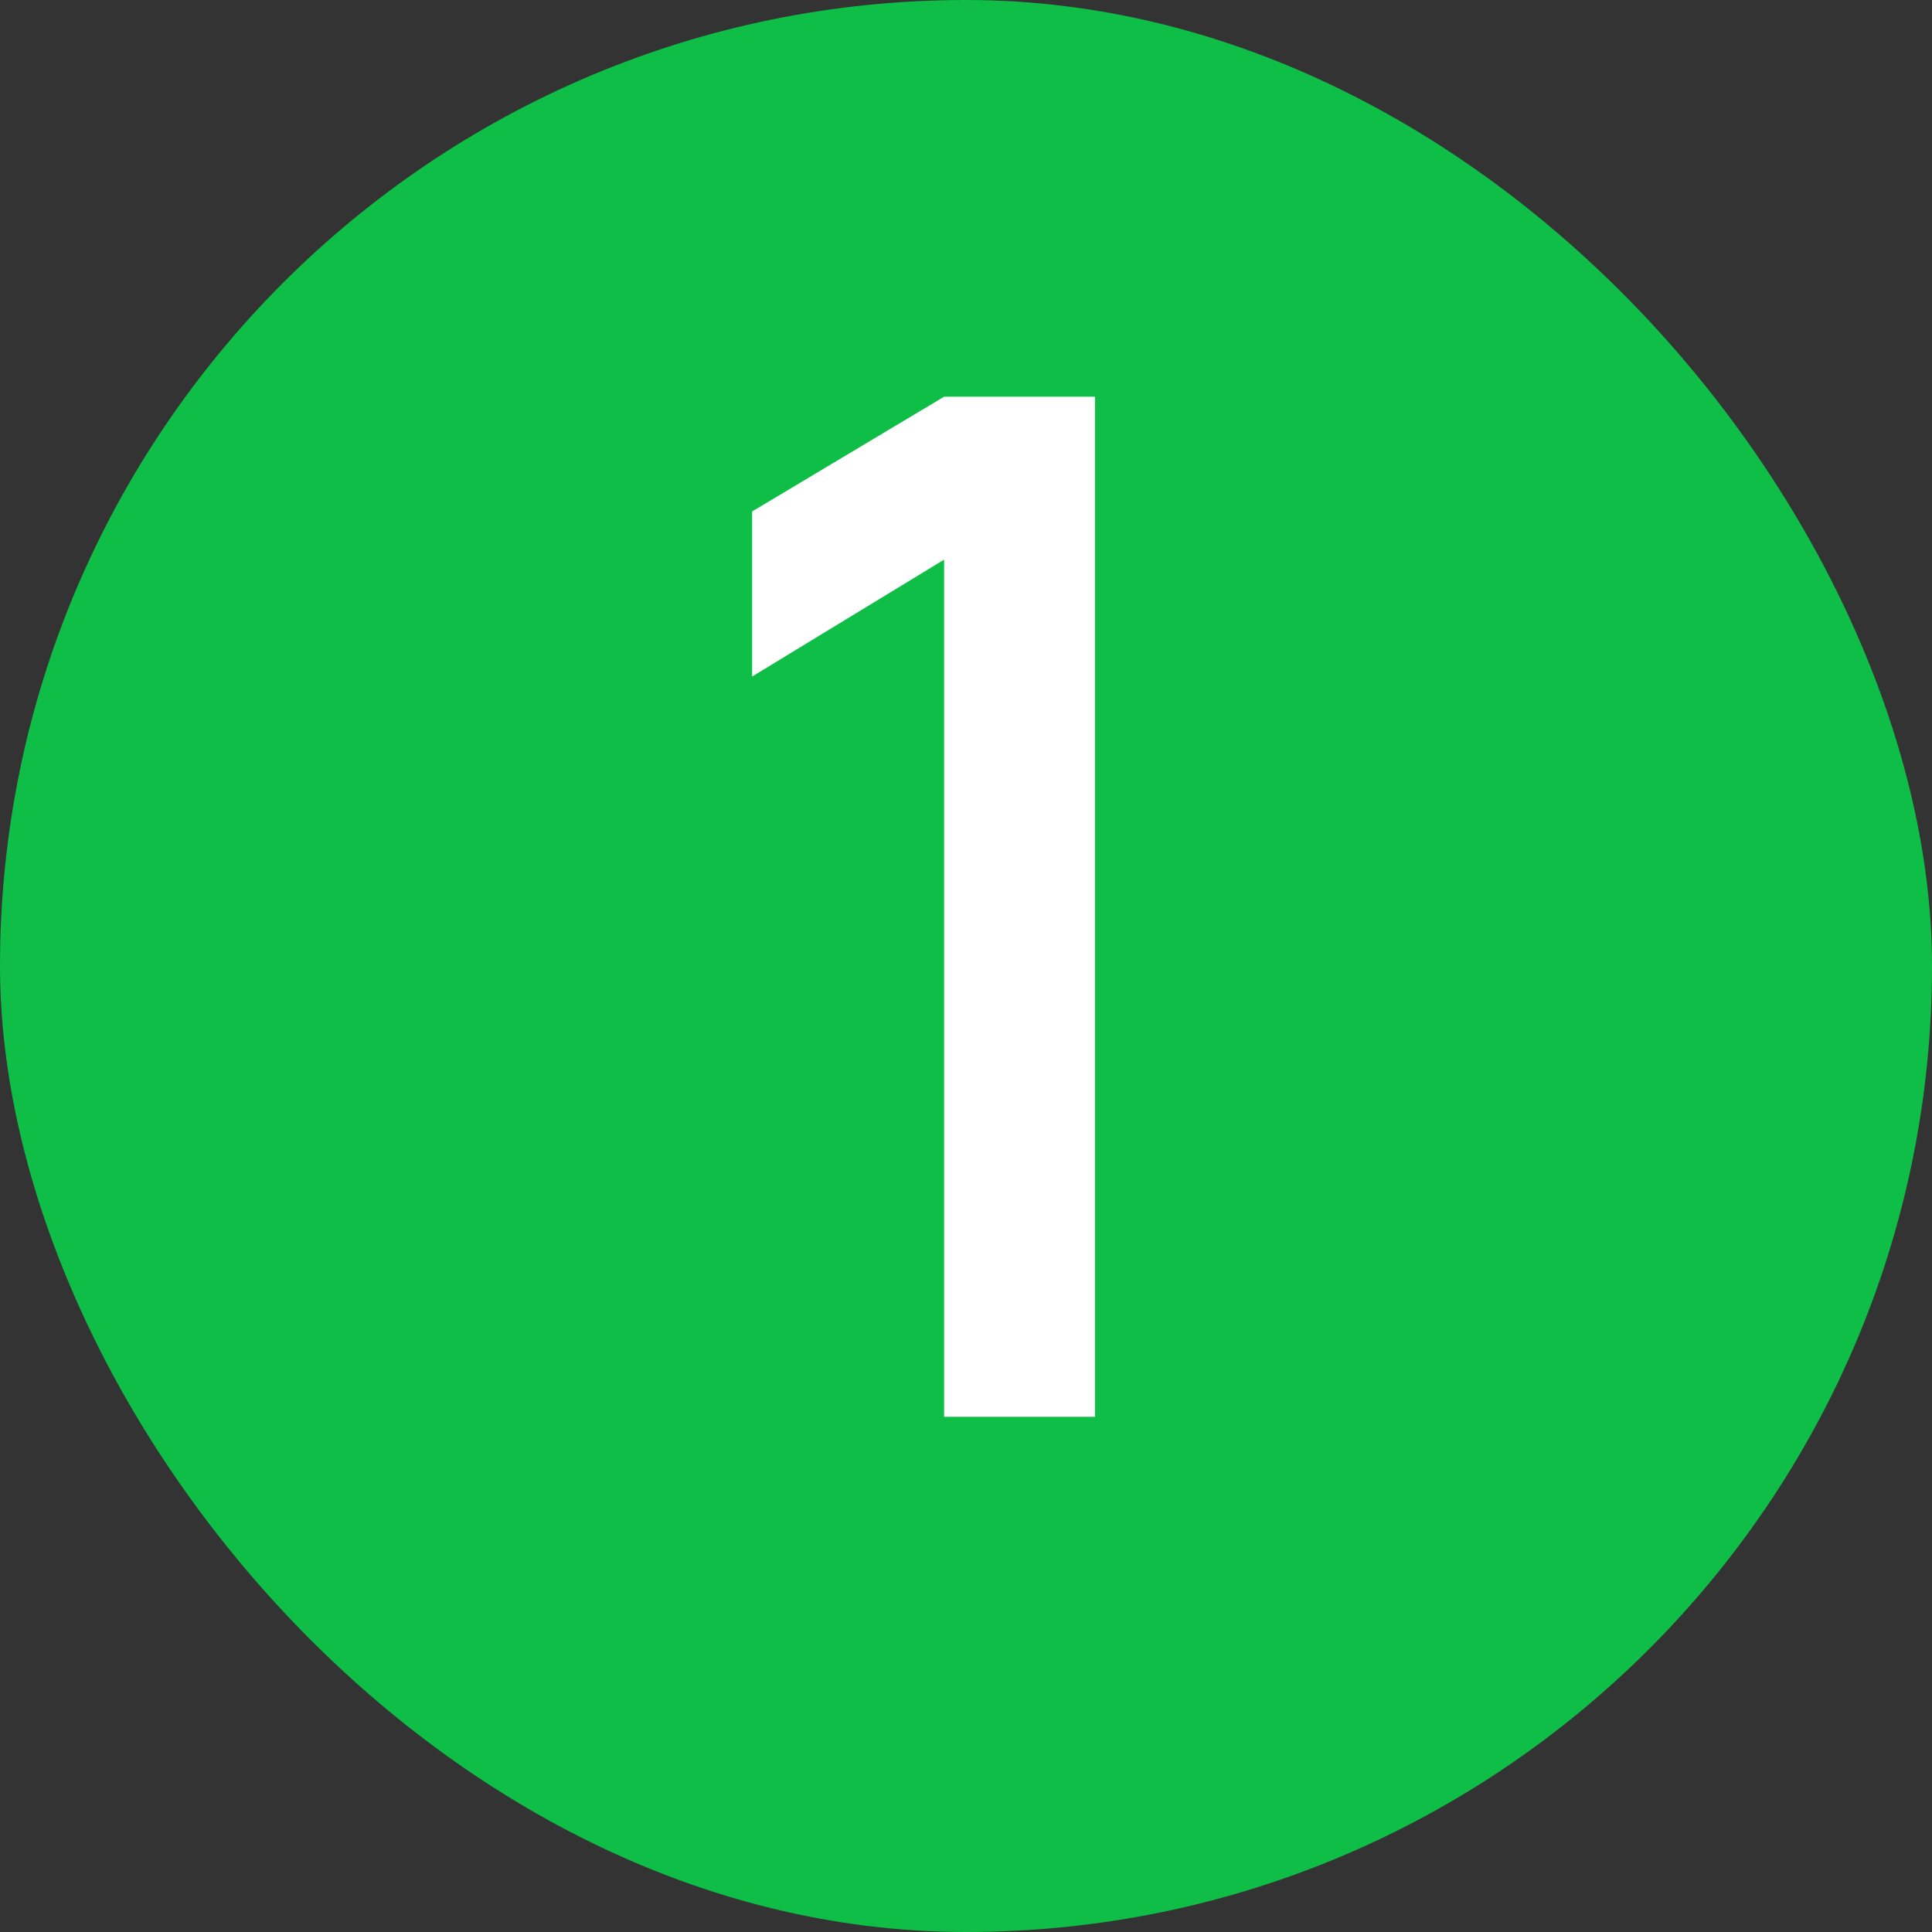 <?xml version="1.0" encoding="UTF-8"?> <svg xmlns="http://www.w3.org/2000/svg" width="30" height="30" viewBox="0 0 30 30" fill="none"><rect x="0" y="0" width="30" height="30" fill="#333333" stroke="none"/><rect width="30" height="30" rx="15" fill="#0EBE47"></rect><path d="M14.66 22V8.69L11.679 10.505V7.942L14.66 6.16H17.003V22H14.66Z" fill="white"></path></svg> 